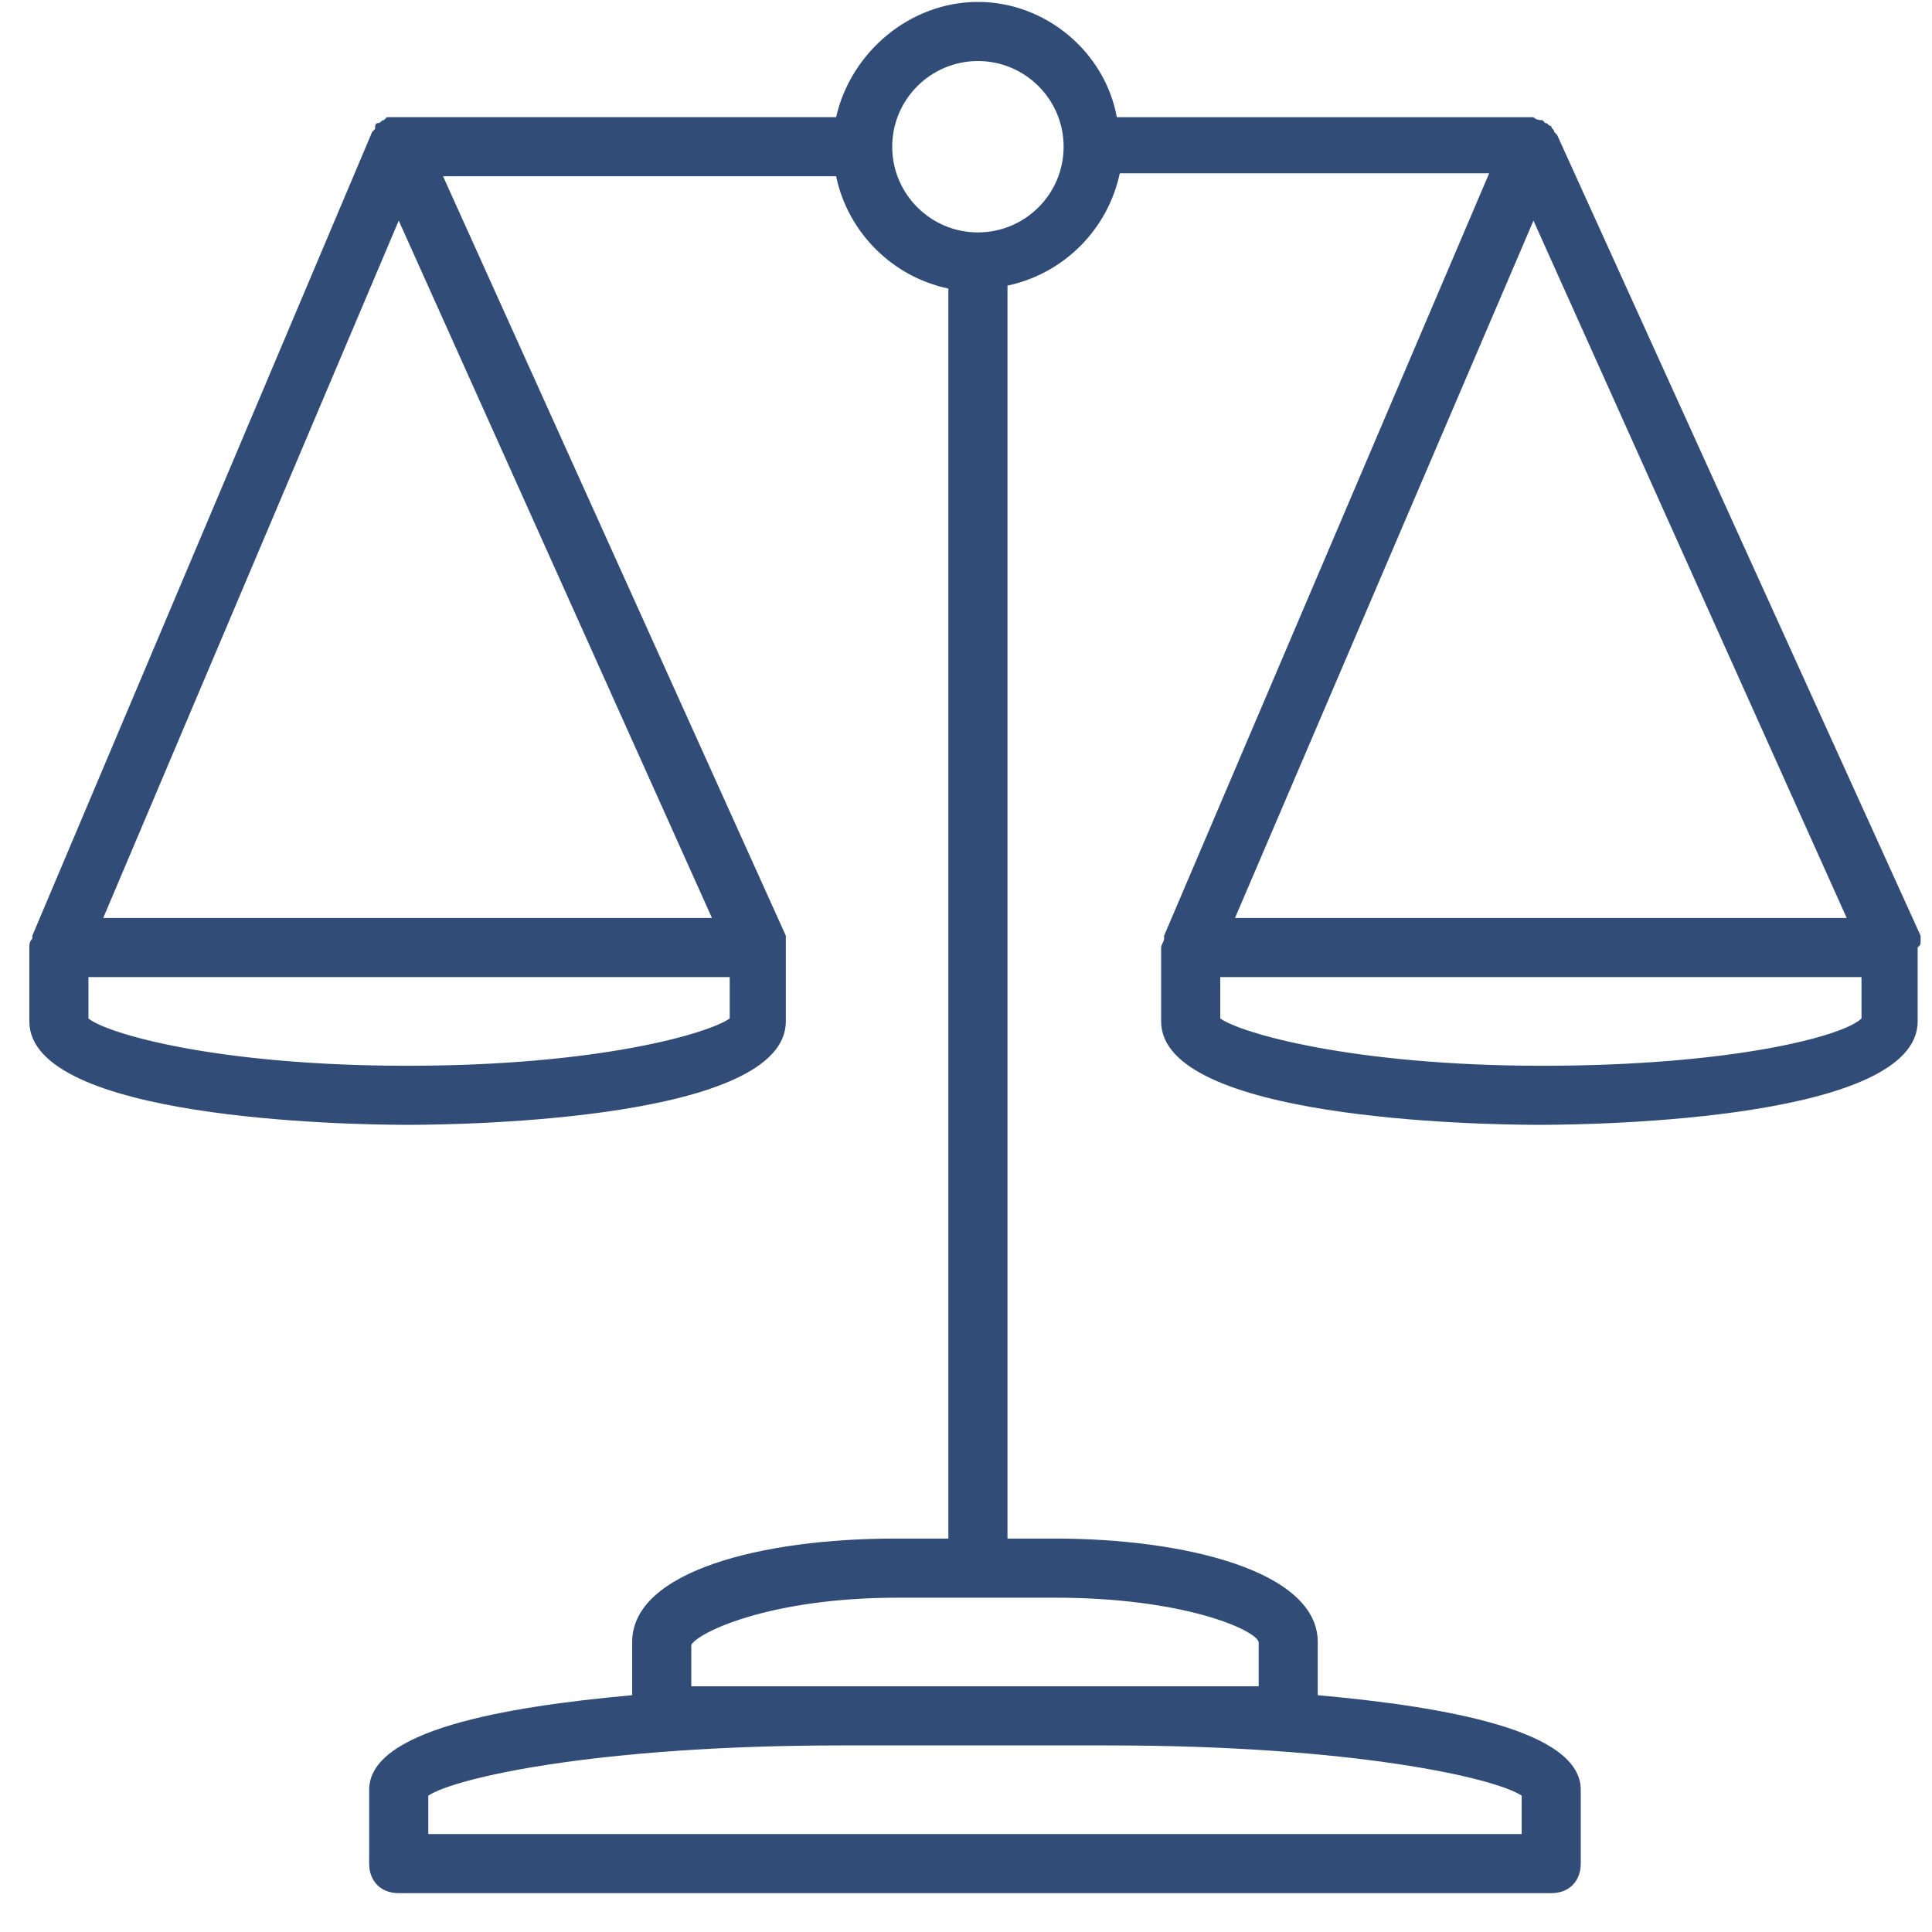 <svg width="47" height="47" viewBox="0 0 47 47" fill="none" xmlns="http://www.w3.org/2000/svg">
<path d="M46.723 22.907C46.723 22.835 46.723 22.835 46.723 22.764L37.88 3.282L37.809 3.21C37.809 3.138 37.737 3.138 37.737 3.066C37.665 3.066 37.665 2.994 37.593 2.994L37.521 2.922C37.449 2.922 37.377 2.922 37.305 2.851H37.233H27.169C26.881 1.269 25.444 0.047 23.79 0.047C22.137 0.047 20.699 1.269 20.34 2.85H9.7C9.628 2.85 9.628 2.85 9.556 2.85C9.484 2.85 9.484 2.85 9.412 2.85C9.34 2.922 9.34 2.922 9.34 2.922C9.269 2.922 9.269 2.994 9.197 2.994C9.125 2.994 9.125 3.066 9.125 3.138L9.053 3.21L0.786 22.764V22.835C0.714 22.907 0.714 22.979 0.714 23.051V24.848C0.714 27.221 8.406 27.364 9.916 27.364C11.425 27.364 19.117 27.221 19.117 24.848V23.051C19.117 22.979 19.117 22.979 19.117 22.907C19.117 22.835 19.117 22.835 19.117 22.764L10.778 4.288H20.34C20.627 5.654 21.705 6.732 23.071 7.02V37.429H21.777C18.542 37.429 15.379 38.22 15.379 39.945V41.239C12.216 41.526 8.981 42.102 8.981 43.539V45.337C8.981 45.768 9.269 46.055 9.7 46.055H37.736C38.168 46.055 38.455 45.768 38.455 45.337V43.539C38.455 42.102 35.22 41.526 32.057 41.239V39.945C32.057 38.22 28.822 37.429 25.659 37.429H24.509V6.948C25.875 6.66 26.953 5.582 27.241 4.216H36.227L28.319 22.764V22.835C28.319 22.907 28.247 22.979 28.247 23.051V24.848C28.247 27.221 35.939 27.364 37.449 27.364C38.959 27.364 46.651 27.221 46.651 24.848V23.051C46.723 22.979 46.723 22.979 46.723 22.907ZM17.752 24.776C17.248 25.136 14.588 25.927 9.916 25.927C5.243 25.927 2.583 25.136 2.152 24.776V23.77H17.752V24.776ZM17.32 22.332H2.511L9.7 5.367L17.32 22.332ZM37.018 43.683V44.618H10.419V43.683C11.066 43.252 14.517 42.461 20.483 42.461H26.953C32.92 42.461 36.371 43.252 37.018 43.683ZM25.659 38.867C28.822 38.867 30.548 39.657 30.62 39.945V41.023H26.953H20.483H16.817V40.017C16.961 39.729 18.686 38.867 21.849 38.867H25.659V38.867ZM25.875 3.569C25.875 4.72 24.94 5.654 23.79 5.654C22.64 5.654 21.705 4.72 21.705 3.569C21.705 2.419 22.64 1.485 23.79 1.485C24.94 1.485 25.875 2.419 25.875 3.569ZM37.305 5.367L44.925 22.332H30.044L37.305 5.367ZM45.285 24.776C44.854 25.208 42.122 25.927 37.521 25.927C32.92 25.927 30.188 25.136 29.685 24.776V23.77H45.285V24.776Z" fill="#304C77"/>
</svg>
